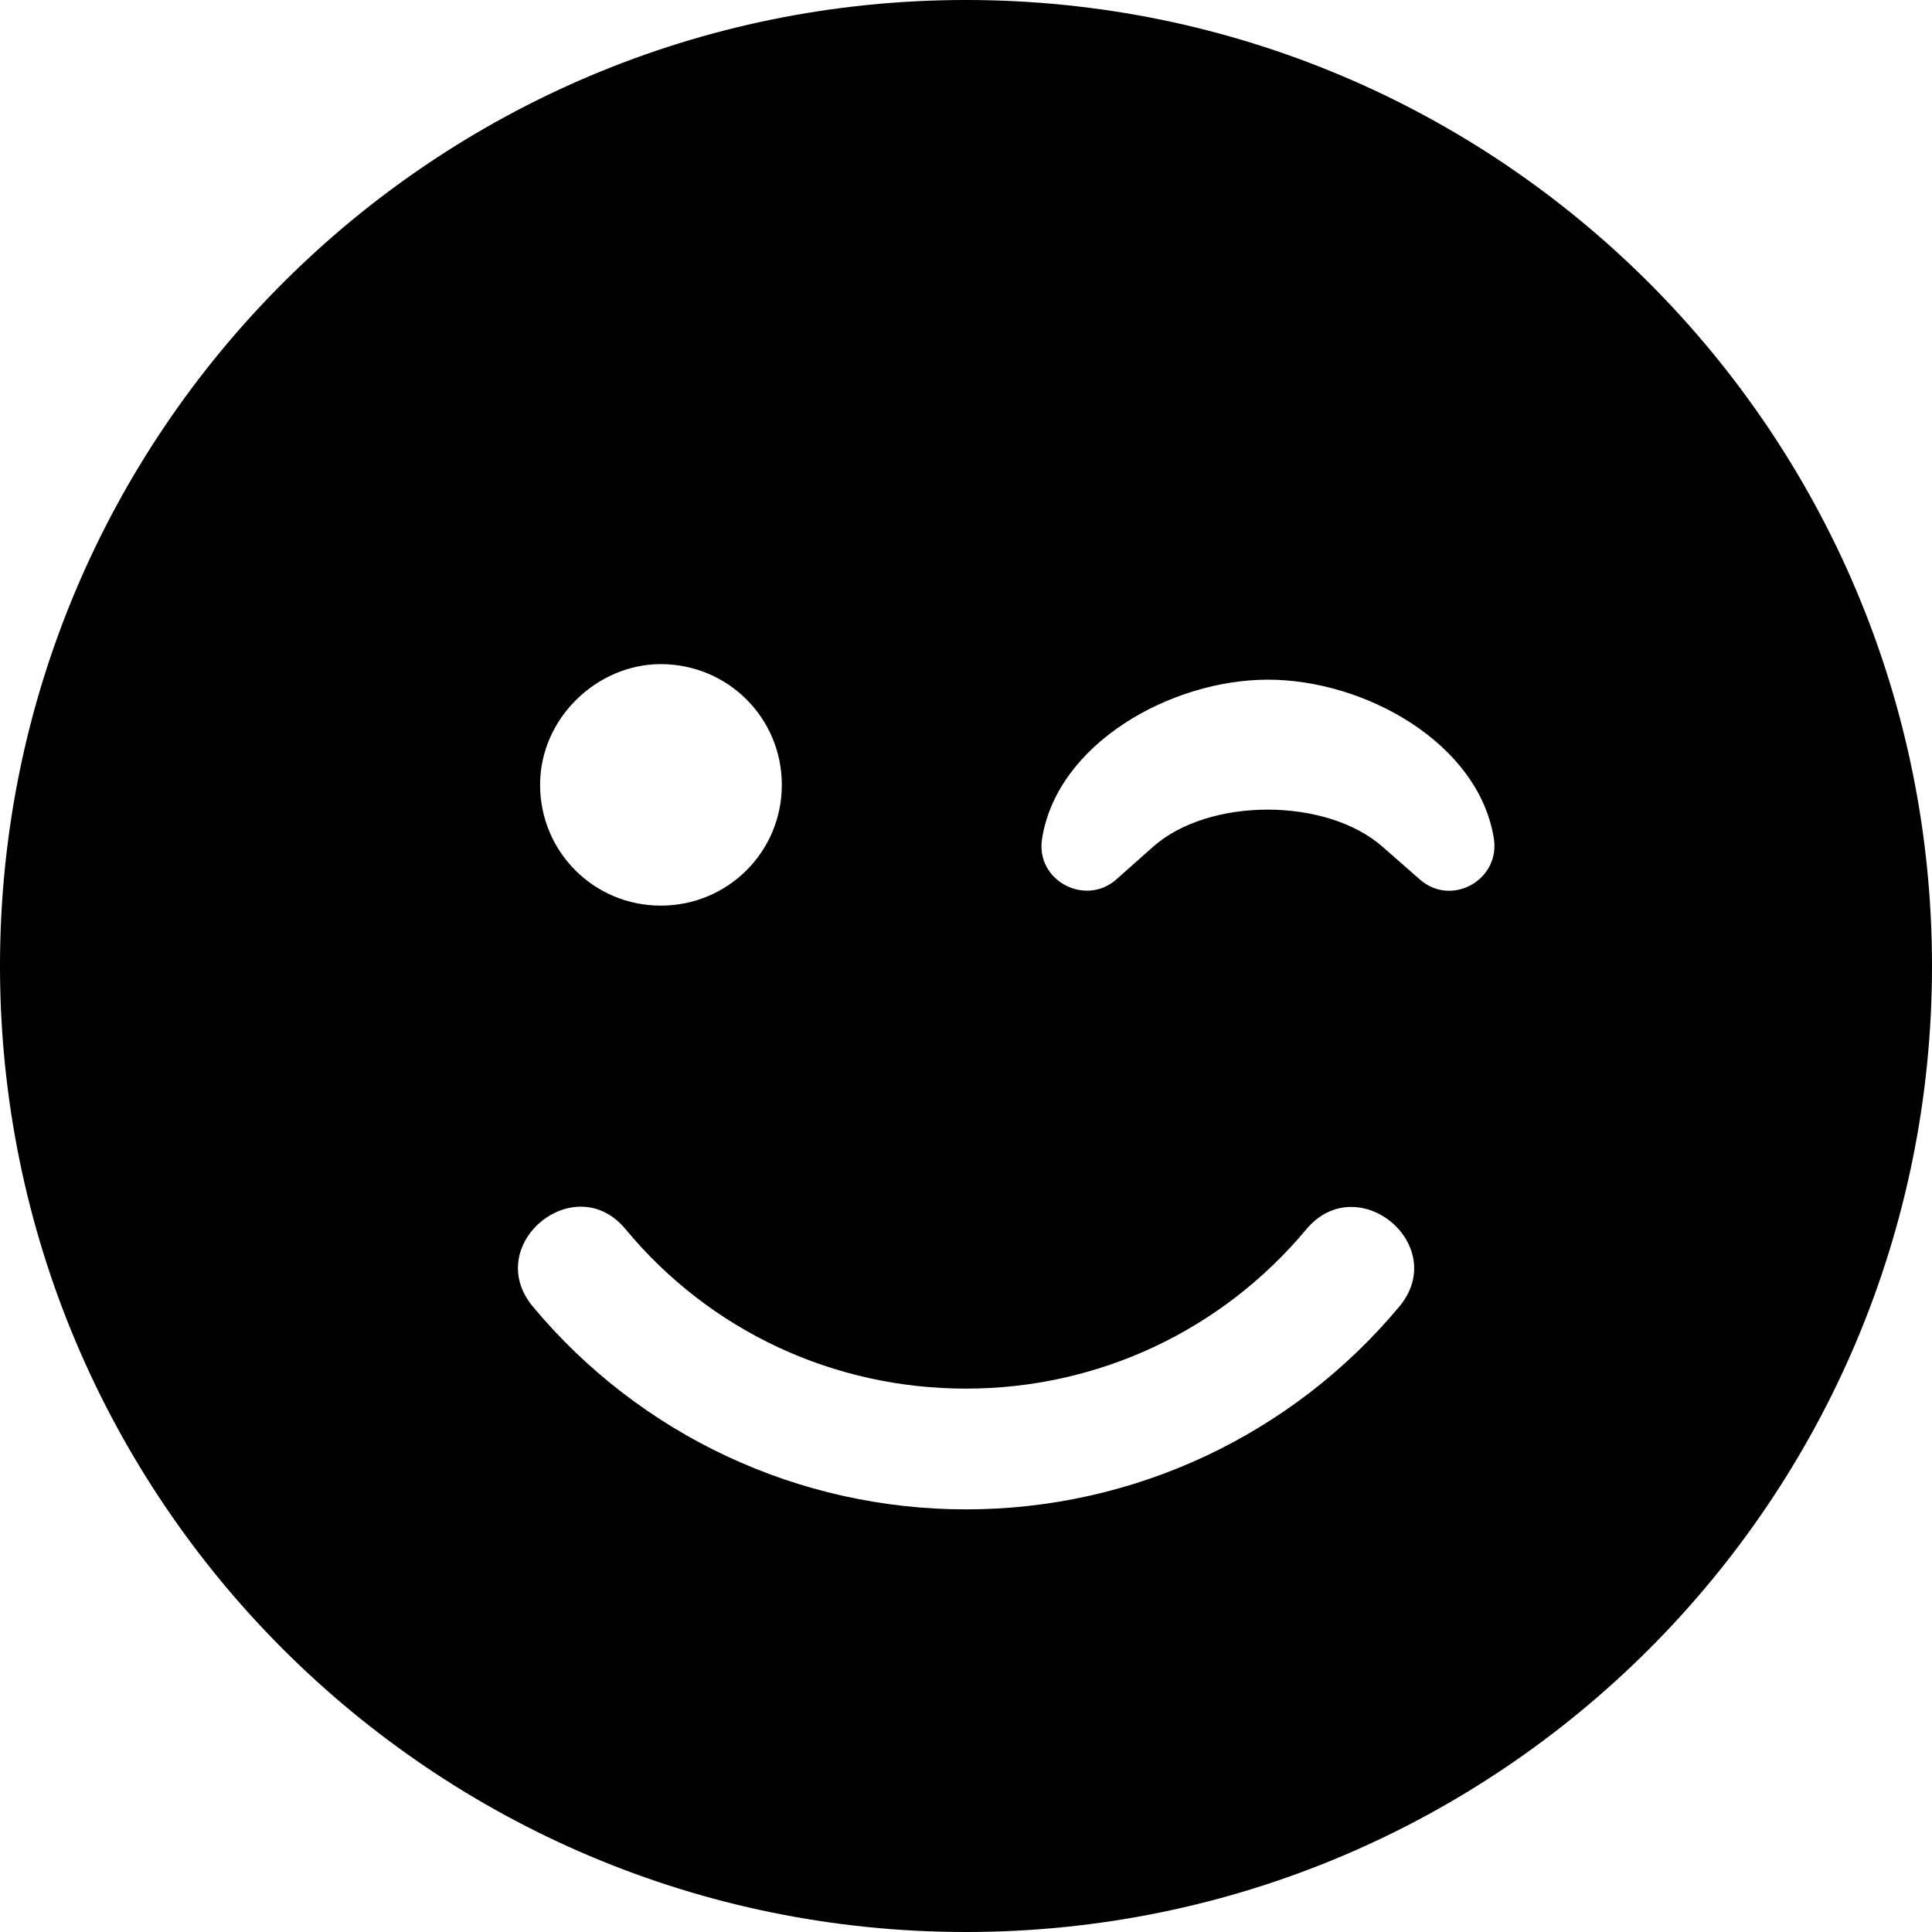 <svg xmlns="http://www.w3.org/2000/svg" viewBox="0 0 512 512"><!--! Font Awesome Pro 6.0.0-alpha3 by @fontawesome - https://fontawesome.com License - https://fontawesome.com/license (Commercial License) --><path d="M256 0C114.6 0 0 114.6 0 256s114.6 256 256 256s256-114.6 256-256S397.4 0 256 0zM175.1 176c17.8 0 32.09 14.25 32.09 32s-14.29 32-32.09 32c-17.68 0-31.97-14.25-31.97-32S158.3 176 175.1 176zM370.8 346.3C342.3 380.4 300.4 400 256 400s-86.34-19.62-114.8-53.75c-13.56-16.38 11.14-36.75 24.58-20.5C188.2 352.8 221 368 256 368s67.81-15.38 90.21-42.25C359.8 309.6 384.4 330 370.8 346.3zM376.2 233L366.5 224.5c-14.89-13.25-46.26-13.25-61.03 0l-9.566 8.5c-8.234 7.375-21.55 .375-19.74-10.75c3.996-25.25 34.18-42.13 59.85-42.13c25.79 0 55.88 16.88 59.88 42.13C397.6 233.2 384.6 240.5 376.2 233z"/></svg>